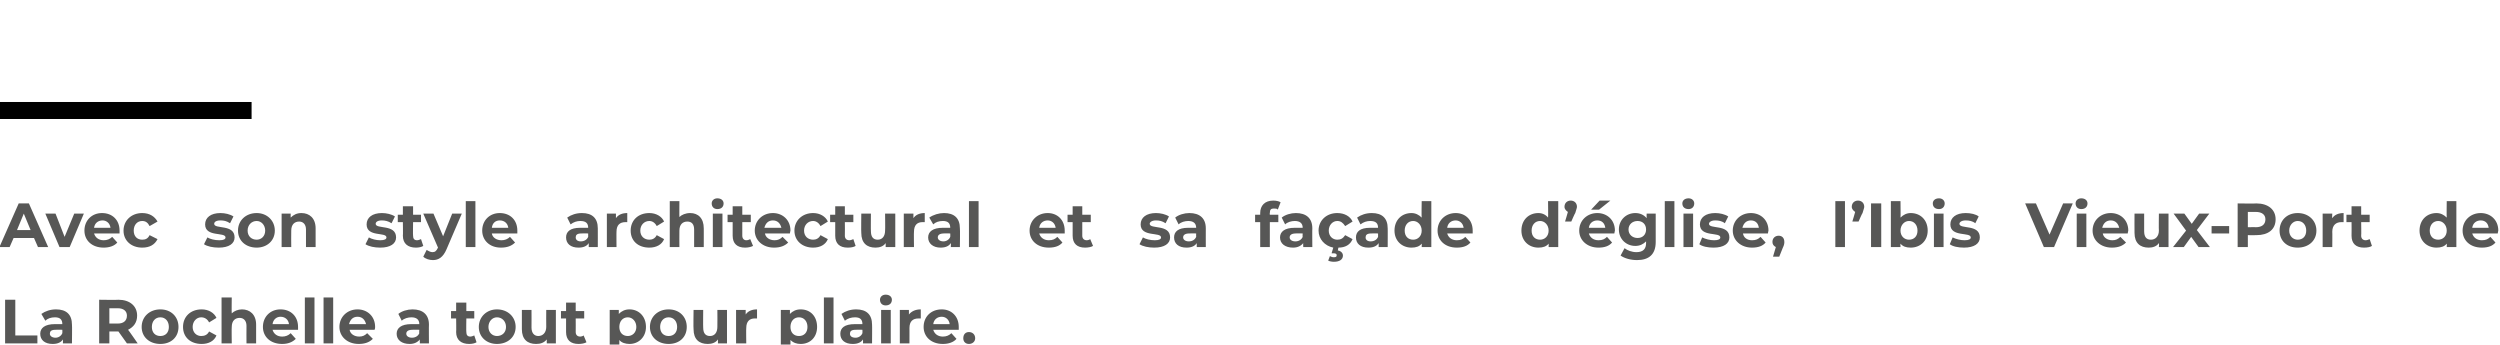 <?xml version="1.0" standalone="no"?><!DOCTYPE svg PUBLIC "-//W3C//DTD SVG 1.1//EN" "http://www.w3.org/Graphics/SVG/1.1/DTD/svg11.dtd"><svg xmlns="http://www.w3.org/2000/svg" version="1.1" width="441.2px" height="60.8px" viewBox="0 -33 441.2 60.8" style="top:-33px">  <desc>Avec son style architectural et sa façade d église, l Ibis Vieux-Port de La Rochelle a tout pour plaire</desc>  <defs/>  <g class="svg-textframe-paragraphrules">    <line class="svg-paragraph-ruleabove" y1="-13.5" y2="-13.5" x1="0" x2="44.4" stroke="#000" stroke-width="3"/>  </g>  <g id="Polygon8168">    <path d="M 0.9 19.9 L 2.7 19.9 L 2.7 26.2 L 6.6 26.2 L 6.6 27.6 L 0.9 27.6 L 0.9 19.9 Z M 12.7 24.3 C 12.74 24.27 12.7 27.6 12.7 27.6 L 11.1 27.6 C 11.1 27.6 11.13 26.91 11.1 26.9 C 10.8 27.4 10.2 27.7 9.3 27.7 C 7.9 27.7 7.1 27 7.1 25.9 C 7.1 24.9 7.9 24.2 9.7 24.2 C 9.7 24.2 11 24.2 11 24.2 C 11 23.4 10.6 23 9.7 23 C 9 23 8.4 23.2 8 23.6 C 8 23.6 7.3 22.4 7.3 22.4 C 8 21.9 8.9 21.6 9.9 21.6 C 11.7 21.6 12.7 22.5 12.7 24.3 Z M 11 25.8 C 11.02 25.78 11 25.2 11 25.2 C 11 25.2 9.84 25.17 9.8 25.2 C 9 25.2 8.8 25.5 8.8 25.9 C 8.8 26.3 9.2 26.6 9.8 26.6 C 10.3 26.6 10.8 26.3 11 25.8 Z M 22.4 27.6 L 20.9 25.5 L 20.9 25.5 L 19.3 25.5 L 19.3 27.6 L 17.5 27.6 L 17.5 19.9 C 17.5 19.9 20.86 19.95 20.9 19.9 C 22.9 19.9 24.2 21 24.2 22.7 C 24.2 23.9 23.6 24.7 22.6 25.2 C 22.62 25.17 24.3 27.6 24.3 27.6 L 22.4 27.6 Z M 20.8 21.4 C 20.76 21.4 19.3 21.4 19.3 21.4 L 19.3 24.1 C 19.3 24.1 20.76 24.08 20.8 24.1 C 21.8 24.1 22.4 23.6 22.4 22.7 C 22.4 21.9 21.8 21.4 20.8 21.4 Z M 25 24.7 C 25 22.9 26.4 21.6 28.3 21.6 C 30.2 21.6 31.5 22.9 31.5 24.7 C 31.5 26.5 30.2 27.7 28.3 27.7 C 26.4 27.7 25 26.5 25 24.7 Z M 29.8 24.7 C 29.8 23.7 29.2 23 28.3 23 C 27.4 23 26.8 23.7 26.8 24.7 C 26.8 25.7 27.4 26.3 28.3 26.3 C 29.2 26.3 29.8 25.7 29.8 24.7 Z M 32.3 24.7 C 32.3 22.9 33.6 21.6 35.6 21.6 C 36.8 21.6 37.8 22.2 38.2 23.1 C 38.2 23.1 36.9 23.9 36.9 23.9 C 36.6 23.3 36.1 23 35.5 23 C 34.7 23 34 23.7 34 24.7 C 34 25.7 34.7 26.3 35.5 26.3 C 36.1 26.3 36.6 26.1 36.9 25.5 C 36.9 25.5 38.2 26.2 38.2 26.2 C 37.8 27.2 36.8 27.7 35.6 27.7 C 33.6 27.7 32.3 26.5 32.3 24.7 Z M 45.2 24.3 C 45.2 24.26 45.2 27.6 45.2 27.6 L 43.5 27.6 C 43.5 27.6 43.48 24.52 43.5 24.5 C 43.5 23.6 43 23.1 42.3 23.1 C 41.5 23.1 40.9 23.6 40.9 24.7 C 40.86 24.72 40.9 27.6 40.9 27.6 L 39.1 27.6 L 39.1 19.5 L 40.9 19.5 C 40.9 19.5 40.86 22.35 40.9 22.3 C 41.3 21.9 42 21.6 42.7 21.6 C 44.1 21.6 45.2 22.5 45.2 24.3 Z M 52.6 25.2 C 52.6 25.2 48.1 25.2 48.1 25.2 C 48.3 25.9 48.9 26.4 49.8 26.4 C 50.4 26.4 50.9 26.2 51.3 25.8 C 51.3 25.8 52.2 26.8 52.2 26.8 C 51.6 27.4 50.8 27.7 49.8 27.7 C 47.7 27.7 46.4 26.4 46.4 24.7 C 46.4 22.9 47.7 21.6 49.5 21.6 C 51.3 21.6 52.6 22.8 52.6 24.7 C 52.6 24.8 52.6 25 52.6 25.2 Z M 48.1 24.2 C 48.1 24.2 51 24.2 51 24.2 C 50.9 23.4 50.3 22.9 49.5 22.9 C 48.8 22.9 48.2 23.4 48.1 24.2 Z M 53.8 19.5 L 55.5 19.5 L 55.5 27.6 L 53.8 27.6 L 53.8 19.5 Z M 57.1 19.5 L 58.8 19.5 L 58.8 27.6 L 57.1 27.6 L 57.1 19.5 Z M 66.1 25.2 C 66.1 25.2 61.7 25.2 61.7 25.2 C 61.8 25.9 62.5 26.4 63.4 26.4 C 64 26.4 64.4 26.2 64.8 25.8 C 64.8 25.8 65.8 26.8 65.8 26.8 C 65.2 27.4 64.4 27.7 63.3 27.7 C 61.3 27.7 59.9 26.4 59.9 24.7 C 59.9 22.9 61.3 21.6 63.1 21.6 C 64.8 21.6 66.2 22.8 66.2 24.7 C 66.2 24.8 66.2 25 66.1 25.2 Z M 61.6 24.2 C 61.6 24.2 64.6 24.2 64.6 24.2 C 64.4 23.4 63.9 22.9 63.1 22.9 C 62.3 22.9 61.8 23.4 61.6 24.2 Z M 75.7 24.3 C 75.67 24.27 75.7 27.6 75.7 27.6 L 74.1 27.6 C 74.1 27.6 74.06 26.91 74.1 26.9 C 73.7 27.4 73.1 27.7 72.3 27.7 C 70.9 27.7 70 27 70 25.9 C 70 24.9 70.8 24.2 72.6 24.2 C 72.6 24.2 74 24.2 74 24.2 C 74 23.4 73.5 23 72.6 23 C 72 23 71.3 23.2 70.9 23.6 C 70.9 23.6 70.3 22.4 70.3 22.4 C 70.9 21.9 71.9 21.6 72.8 21.6 C 74.6 21.6 75.7 22.5 75.7 24.3 Z M 74 25.8 C 73.95 25.78 74 25.2 74 25.2 C 74 25.2 72.77 25.17 72.8 25.2 C 72 25.2 71.7 25.5 71.7 25.9 C 71.7 26.3 72.1 26.6 72.7 26.6 C 73.3 26.6 73.8 26.3 74 25.8 Z M 84.1 27.4 C 83.8 27.6 83.3 27.7 82.8 27.7 C 81.4 27.7 80.5 27 80.5 25.6 C 80.54 25.61 80.5 23.2 80.5 23.2 L 79.6 23.2 L 79.6 21.9 L 80.5 21.9 L 80.5 20.4 L 82.3 20.4 L 82.3 21.9 L 83.7 21.9 L 83.7 23.2 L 82.3 23.2 C 82.3 23.2 82.26 25.59 82.3 25.6 C 82.3 26.1 82.5 26.4 83 26.4 C 83.2 26.4 83.5 26.3 83.7 26.2 C 83.7 26.2 84.1 27.4 84.1 27.4 Z M 84.5 24.7 C 84.5 22.9 85.9 21.6 87.7 21.6 C 89.6 21.6 91 22.9 91 24.7 C 91 26.5 89.6 27.7 87.7 27.7 C 85.9 27.7 84.5 26.5 84.5 24.7 Z M 89.3 24.7 C 89.3 23.7 88.6 23 87.7 23 C 86.9 23 86.2 23.7 86.2 24.7 C 86.2 25.7 86.9 26.3 87.7 26.3 C 88.6 26.3 89.3 25.7 89.3 24.7 Z M 98.1 21.7 L 98.1 27.6 L 96.5 27.6 C 96.5 27.6 96.47 26.94 96.5 26.9 C 96 27.5 95.4 27.7 94.6 27.7 C 93.1 27.7 92.1 26.9 92.1 25.1 C 92.1 25.07 92.1 21.7 92.1 21.7 L 93.8 21.7 C 93.8 21.7 93.82 24.82 93.8 24.8 C 93.8 25.8 94.3 26.3 95 26.3 C 95.8 26.3 96.4 25.7 96.4 24.7 C 96.38 24.66 96.4 21.7 96.4 21.7 L 98.1 21.7 Z M 103.5 27.4 C 103.2 27.6 102.6 27.7 102.1 27.7 C 100.7 27.7 99.9 27 99.9 25.6 C 99.9 25.61 99.9 23.2 99.9 23.2 L 99 23.2 L 99 21.9 L 99.9 21.9 L 99.9 20.4 L 101.6 20.4 L 101.6 21.9 L 103.1 21.9 L 103.1 23.2 L 101.6 23.2 C 101.6 23.2 101.62 25.59 101.6 25.6 C 101.6 26.1 101.9 26.4 102.4 26.4 C 102.6 26.4 102.9 26.3 103 26.2 C 103 26.2 103.5 27.4 103.5 27.4 Z M 114 24.7 C 114 26.5 112.7 27.7 111.1 27.7 C 110.4 27.7 109.7 27.5 109.3 27 C 109.3 27.02 109.3 29.8 109.3 29.8 L 107.6 29.8 L 107.6 21.7 L 109.2 21.7 C 109.2 21.7 109.23 22.41 109.2 22.4 C 109.7 21.9 110.3 21.6 111.1 21.6 C 112.7 21.6 114 22.8 114 24.7 Z M 112.3 24.7 C 112.3 23.7 111.6 23 110.8 23 C 109.9 23 109.3 23.7 109.3 24.7 C 109.3 25.7 109.9 26.3 110.8 26.3 C 111.6 26.3 112.3 25.7 112.3 24.7 Z M 114.7 24.7 C 114.7 22.9 116.1 21.6 118 21.6 C 119.9 21.6 121.2 22.9 121.2 24.7 C 121.2 26.5 119.9 27.7 118 27.7 C 116.1 27.7 114.7 26.5 114.7 24.7 Z M 119.5 24.7 C 119.5 23.7 118.9 23 118 23 C 117.1 23 116.5 23.7 116.5 24.7 C 116.5 25.7 117.1 26.3 118 26.3 C 118.9 26.3 119.5 25.7 119.5 24.7 Z M 128.3 21.7 L 128.3 27.6 L 126.7 27.6 C 126.7 27.6 126.72 26.94 126.7 26.9 C 126.3 27.5 125.6 27.7 124.9 27.7 C 123.4 27.7 122.4 26.9 122.4 25.1 C 122.35 25.07 122.4 21.7 122.4 21.7 L 124.1 21.7 C 124.1 21.7 124.07 24.82 124.1 24.8 C 124.1 25.8 124.5 26.3 125.3 26.3 C 126.1 26.3 126.6 25.7 126.6 24.7 C 126.63 24.66 126.6 21.7 126.6 21.7 L 128.3 21.7 Z M 133.6 21.6 C 133.6 21.6 133.6 23.2 133.6 23.2 C 133.5 23.2 133.4 23.2 133.2 23.2 C 132.3 23.2 131.7 23.7 131.7 24.9 C 131.66 24.85 131.7 27.6 131.7 27.6 L 129.9 27.6 L 129.9 21.7 L 131.6 21.7 C 131.6 21.7 131.58 22.51 131.6 22.5 C 132 21.9 132.7 21.6 133.6 21.6 Z M 144.2 24.7 C 144.2 26.5 143 27.7 141.3 27.7 C 140.6 27.7 140 27.5 139.5 27 C 139.51 27.02 139.5 29.8 139.5 29.8 L 137.8 29.8 L 137.8 21.7 L 139.4 21.7 C 139.4 21.7 139.43 22.41 139.4 22.4 C 139.9 21.9 140.5 21.6 141.3 21.6 C 143 21.6 144.2 22.8 144.2 24.7 Z M 142.5 24.7 C 142.5 23.7 141.9 23 141 23 C 140.1 23 139.5 23.7 139.5 24.7 C 139.5 25.7 140.1 26.3 141 26.3 C 141.9 26.3 142.5 25.7 142.5 24.7 Z M 145.4 19.5 L 147.1 19.5 L 147.1 27.6 L 145.4 27.6 L 145.4 19.5 Z M 153.9 24.3 C 153.93 24.27 153.9 27.6 153.9 27.6 L 152.3 27.6 C 152.3 27.6 152.33 26.91 152.3 26.9 C 152 27.4 151.4 27.7 150.5 27.7 C 149.1 27.7 148.3 27 148.3 25.9 C 148.3 24.9 149 24.2 150.9 24.2 C 150.9 24.2 152.2 24.2 152.2 24.2 C 152.2 23.4 151.8 23 150.9 23 C 150.2 23 149.6 23.2 149.1 23.6 C 149.1 23.6 148.5 22.4 148.5 22.4 C 149.2 21.9 150.1 21.6 151.1 21.6 C 152.9 21.6 153.9 22.5 153.9 24.3 Z M 152.2 25.8 C 152.22 25.78 152.2 25.2 152.2 25.2 C 152.2 25.2 151.04 25.17 151 25.2 C 150.2 25.2 150 25.5 150 25.9 C 150 26.3 150.3 26.6 151 26.6 C 151.5 26.6 152 26.3 152.2 25.8 Z M 155.3 19.9 C 155.3 19.4 155.7 19 156.3 19 C 157 19 157.4 19.4 157.4 19.9 C 157.4 20.5 157 20.9 156.3 20.9 C 155.7 20.9 155.3 20.5 155.3 19.9 Z M 155.5 21.7 L 157.2 21.7 L 157.2 27.6 L 155.5 27.6 L 155.5 21.7 Z M 162.5 21.6 C 162.5 21.6 162.5 23.2 162.5 23.2 C 162.3 23.2 162.2 23.2 162.1 23.2 C 161.1 23.2 160.5 23.7 160.5 24.9 C 160.51 24.85 160.5 27.6 160.5 27.6 L 158.8 27.6 L 158.8 21.7 L 160.4 21.7 C 160.4 21.7 160.43 22.51 160.4 22.5 C 160.9 21.9 161.6 21.6 162.5 21.6 Z M 169.2 25.2 C 169.2 25.2 164.7 25.2 164.7 25.2 C 164.9 25.9 165.5 26.4 166.4 26.4 C 167 26.4 167.5 26.2 167.9 25.8 C 167.9 25.8 168.8 26.8 168.8 26.8 C 168.3 27.4 167.4 27.7 166.4 27.7 C 164.3 27.7 163 26.4 163 24.7 C 163 22.9 164.3 21.6 166.2 21.6 C 167.9 21.6 169.2 22.8 169.2 24.7 C 169.2 24.8 169.2 25 169.2 25.2 Z M 164.7 24.2 C 164.7 24.2 167.6 24.2 167.6 24.2 C 167.5 23.4 166.9 22.9 166.2 22.9 C 165.4 22.9 164.8 23.4 164.7 24.2 Z M 170 26.7 C 170 26 170.4 25.6 171 25.6 C 171.6 25.6 172.1 26 172.1 26.7 C 172.1 27.3 171.6 27.7 171 27.7 C 170.4 27.7 170 27.3 170 26.7 Z " stroke="none" fill="#575756"/>  </g>  <g id="Polygon8167">    <path d="M 6 9 L 2.4 9 L 1.7 10.6 L -0.1 10.6 L 3.3 2.9 L 5.1 2.9 L 8.5 10.6 L 6.7 10.6 L 6 9 Z M 5.4 7.6 L 4.2 4.7 L 3 7.6 L 5.4 7.6 Z M 14.8 4.7 L 12.3 10.6 L 10.5 10.6 L 8 4.7 L 9.8 4.7 L 11.4 8.8 L 13.1 4.7 L 14.8 4.7 Z M 21.1 8.2 C 21.1 8.2 16.6 8.2 16.6 8.2 C 16.8 8.9 17.4 9.4 18.3 9.4 C 18.9 9.4 19.4 9.2 19.8 8.8 C 19.8 8.8 20.7 9.8 20.7 9.8 C 20.2 10.4 19.3 10.7 18.3 10.7 C 16.2 10.7 14.9 9.4 14.9 7.7 C 14.9 5.9 16.2 4.6 18 4.6 C 19.8 4.6 21.1 5.8 21.1 7.7 C 21.1 7.8 21.1 8 21.1 8.2 Z M 16.6 7.2 C 16.6 7.2 19.5 7.2 19.5 7.2 C 19.4 6.4 18.8 5.9 18.1 5.9 C 17.3 5.9 16.7 6.4 16.6 7.2 Z M 21.8 7.7 C 21.8 5.9 23.2 4.6 25.1 4.6 C 26.4 4.6 27.3 5.2 27.8 6.1 C 27.8 6.1 26.4 6.9 26.4 6.9 C 26.1 6.3 25.7 6 25.1 6 C 24.2 6 23.6 6.7 23.6 7.7 C 23.6 8.7 24.2 9.3 25.1 9.3 C 25.7 9.3 26.1 9.1 26.4 8.5 C 26.4 8.5 27.8 9.2 27.8 9.2 C 27.3 10.2 26.4 10.7 25.1 10.7 C 23.2 10.7 21.8 9.5 21.8 7.7 Z M 36 10.1 C 36 10.1 36.6 8.9 36.6 8.9 C 37.1 9.2 37.9 9.4 38.7 9.4 C 39.5 9.4 39.8 9.2 39.8 8.9 C 39.8 7.9 36.2 8.9 36.2 6.6 C 36.2 5.4 37.2 4.6 38.9 4.6 C 39.7 4.6 40.6 4.8 41.2 5.2 C 41.2 5.2 40.6 6.4 40.6 6.4 C 40 6 39.5 5.9 38.9 5.9 C 38.1 5.9 37.8 6.2 37.8 6.5 C 37.8 7.5 41.4 6.5 41.4 8.9 C 41.4 10 40.4 10.7 38.6 10.7 C 37.6 10.7 36.6 10.5 36 10.1 Z M 42 7.7 C 42 5.9 43.4 4.6 45.3 4.6 C 47.1 4.6 48.5 5.9 48.5 7.7 C 48.5 9.5 47.1 10.7 45.3 10.7 C 43.4 10.7 42 9.5 42 7.7 Z M 46.8 7.7 C 46.8 6.7 46.1 6 45.3 6 C 44.4 6 43.7 6.7 43.7 7.7 C 43.7 8.7 44.4 9.3 45.3 9.3 C 46.1 9.3 46.8 8.7 46.8 7.7 Z M 55.7 7.3 C 55.7 7.26 55.7 10.6 55.7 10.6 L 54 10.6 C 54 10.6 53.99 7.52 54 7.5 C 54 6.6 53.5 6.1 52.8 6.1 C 52 6.1 51.4 6.6 51.4 7.7 C 51.37 7.72 51.4 10.6 51.4 10.6 L 49.7 10.6 L 49.7 4.7 L 51.3 4.7 C 51.3 4.7 51.29 5.42 51.3 5.4 C 51.8 4.9 52.4 4.6 53.2 4.6 C 54.6 4.6 55.7 5.5 55.7 7.3 Z M 64.5 10.1 C 64.5 10.1 65.1 8.9 65.1 8.9 C 65.6 9.2 66.4 9.4 67.1 9.4 C 67.9 9.4 68.2 9.2 68.2 8.9 C 68.2 7.9 64.7 8.9 64.7 6.6 C 64.7 5.4 65.7 4.6 67.4 4.6 C 68.2 4.6 69.1 4.8 69.7 5.2 C 69.7 5.2 69.1 6.4 69.1 6.4 C 68.5 6 67.9 5.9 67.4 5.9 C 66.6 5.9 66.3 6.2 66.3 6.5 C 66.3 7.5 69.9 6.5 69.9 8.9 C 69.9 10 68.9 10.7 67.1 10.7 C 66.1 10.7 65.1 10.5 64.5 10.1 Z M 74.7 10.4 C 74.4 10.6 73.9 10.7 73.4 10.7 C 72 10.7 71.1 10 71.1 8.6 C 71.14 8.61 71.1 6.2 71.1 6.2 L 70.2 6.2 L 70.2 4.9 L 71.1 4.9 L 71.1 3.4 L 72.9 3.4 L 72.9 4.9 L 74.3 4.9 L 74.3 6.2 L 72.9 6.2 C 72.9 6.2 72.86 8.59 72.9 8.6 C 72.9 9.1 73.1 9.4 73.6 9.4 C 73.8 9.4 74.1 9.3 74.3 9.2 C 74.3 9.2 74.7 10.4 74.7 10.4 Z M 81.5 4.7 C 81.5 4.7 78.81 11.01 78.8 11 C 78.2 12.4 77.4 12.9 76.4 12.9 C 75.8 12.9 75.1 12.7 74.7 12.3 C 74.7 12.3 75.3 11.1 75.3 11.1 C 75.6 11.3 76 11.5 76.3 11.5 C 76.8 11.5 77 11.3 77.3 10.7 C 77.27 10.75 77.3 10.7 77.3 10.7 L 74.7 4.7 L 76.5 4.7 L 78.2 8.7 L 79.8 4.7 L 81.5 4.7 Z M 82.2 2.5 L 83.9 2.5 L 83.9 10.6 L 82.2 10.6 L 82.2 2.5 Z M 91.3 8.2 C 91.3 8.2 86.8 8.2 86.8 8.2 C 86.9 8.9 87.6 9.4 88.5 9.4 C 89.1 9.4 89.6 9.2 90 8.8 C 90 8.8 90.9 9.8 90.9 9.8 C 90.3 10.4 89.5 10.7 88.4 10.7 C 86.4 10.7 85.1 9.4 85.1 7.7 C 85.1 5.9 86.4 4.6 88.2 4.6 C 90 4.6 91.3 5.8 91.3 7.7 C 91.3 7.8 91.3 8 91.3 8.2 Z M 86.8 7.2 C 86.8 7.2 89.7 7.2 89.7 7.2 C 89.6 6.4 89 5.9 88.2 5.9 C 87.4 5.9 86.9 6.4 86.8 7.2 Z M 105.5 7.3 C 105.51 7.27 105.5 10.6 105.5 10.6 L 103.9 10.6 C 103.9 10.6 103.91 9.91 103.9 9.9 C 103.6 10.4 103 10.7 102.1 10.7 C 100.7 10.7 99.9 10 99.9 8.9 C 99.9 7.9 100.6 7.2 102.4 7.2 C 102.4 7.2 103.8 7.2 103.8 7.2 C 103.8 6.4 103.4 6 102.4 6 C 101.8 6 101.2 6.2 100.7 6.6 C 100.7 6.6 100.1 5.4 100.1 5.4 C 100.8 4.9 101.7 4.6 102.7 4.6 C 104.5 4.6 105.5 5.5 105.5 7.3 Z M 103.8 8.8 C 103.8 8.78 103.8 8.2 103.8 8.2 C 103.8 8.2 102.62 8.17 102.6 8.2 C 101.8 8.2 101.6 8.5 101.6 8.9 C 101.6 9.3 101.9 9.6 102.5 9.6 C 103.1 9.6 103.6 9.3 103.8 8.8 Z M 110.7 4.6 C 110.7 4.6 110.7 6.2 110.7 6.2 C 110.6 6.2 110.5 6.2 110.4 6.2 C 109.4 6.2 108.8 6.7 108.8 7.9 C 108.78 7.85 108.8 10.6 108.8 10.6 L 107.1 10.6 L 107.1 4.7 L 108.7 4.7 C 108.7 4.7 108.7 5.51 108.7 5.5 C 109.1 4.9 109.8 4.6 110.7 4.6 Z M 111.3 7.7 C 111.3 5.9 112.6 4.6 114.6 4.6 C 115.8 4.6 116.8 5.2 117.2 6.1 C 117.2 6.1 115.9 6.9 115.9 6.9 C 115.6 6.3 115.1 6 114.6 6 C 113.7 6 113 6.7 113 7.7 C 113 8.7 113.7 9.3 114.6 9.3 C 115.1 9.3 115.6 9.1 115.9 8.5 C 115.9 8.5 117.2 9.2 117.2 9.2 C 116.8 10.2 115.8 10.7 114.6 10.7 C 112.6 10.7 111.3 9.5 111.3 7.7 Z M 124.2 7.3 C 124.21 7.26 124.2 10.6 124.2 10.6 L 122.5 10.6 C 122.5 10.6 122.5 7.52 122.5 7.5 C 122.5 6.6 122.1 6.1 121.3 6.1 C 120.5 6.1 119.9 6.6 119.9 7.7 C 119.88 7.72 119.9 10.6 119.9 10.6 L 118.2 10.6 L 118.2 2.5 L 119.9 2.5 C 119.9 2.5 119.88 5.35 119.9 5.3 C 120.3 4.9 121 4.6 121.8 4.6 C 123.2 4.6 124.2 5.5 124.2 7.3 Z M 125.6 2.9 C 125.6 2.4 126 2 126.6 2 C 127.3 2 127.7 2.4 127.7 2.9 C 127.7 3.5 127.3 3.9 126.6 3.9 C 126 3.9 125.6 3.5 125.6 2.9 Z M 125.8 4.7 L 127.5 4.7 L 127.5 10.6 L 125.8 10.6 L 125.8 4.7 Z M 132.9 10.4 C 132.5 10.6 132 10.7 131.5 10.7 C 130.1 10.7 129.3 10 129.3 8.6 C 129.29 8.61 129.3 6.2 129.3 6.2 L 128.4 6.2 L 128.4 4.9 L 129.3 4.9 L 129.3 3.4 L 131 3.4 L 131 4.9 L 132.5 4.9 L 132.5 6.2 L 131 6.2 C 131 6.2 131 8.59 131 8.6 C 131 9.1 131.3 9.4 131.7 9.4 C 132 9.4 132.2 9.3 132.4 9.2 C 132.4 9.2 132.9 10.4 132.9 10.4 Z M 139.4 8.2 C 139.4 8.2 135 8.2 135 8.2 C 135.1 8.9 135.8 9.4 136.7 9.4 C 137.3 9.4 137.7 9.2 138.1 8.8 C 138.1 8.8 139.1 9.8 139.1 9.8 C 138.5 10.4 137.7 10.7 136.6 10.7 C 134.6 10.7 133.2 9.4 133.2 7.7 C 133.2 5.9 134.6 4.6 136.4 4.6 C 138.1 4.6 139.5 5.8 139.5 7.7 C 139.5 7.8 139.4 8 139.4 8.2 Z M 134.9 7.2 C 134.9 7.2 137.9 7.2 137.9 7.2 C 137.7 6.4 137.2 5.9 136.4 5.9 C 135.6 5.9 135.1 6.4 134.9 7.2 Z M 140.2 7.7 C 140.2 5.9 141.6 4.6 143.5 4.6 C 144.7 4.6 145.7 5.2 146.1 6.1 C 146.1 6.1 144.8 6.9 144.8 6.9 C 144.5 6.3 144 6 143.5 6 C 142.6 6 141.9 6.7 141.9 7.7 C 141.9 8.7 142.6 9.3 143.5 9.3 C 144 9.3 144.5 9.1 144.8 8.5 C 144.8 8.5 146.1 9.2 146.1 9.2 C 145.7 10.2 144.7 10.7 143.5 10.7 C 141.6 10.7 140.2 9.5 140.2 7.7 Z M 151 10.4 C 150.7 10.6 150.2 10.7 149.6 10.7 C 148.2 10.7 147.4 10 147.4 8.6 C 147.41 8.61 147.4 6.2 147.4 6.2 L 146.5 6.2 L 146.5 4.9 L 147.4 4.9 L 147.4 3.4 L 149.1 3.4 L 149.1 4.9 L 150.6 4.9 L 150.6 6.2 L 149.1 6.2 C 149.1 6.2 149.13 8.59 149.1 8.6 C 149.1 9.1 149.4 9.4 149.9 9.4 C 150.1 9.4 150.4 9.3 150.6 9.2 C 150.6 9.2 151 10.4 151 10.4 Z M 158 4.7 L 158 10.6 L 156.3 10.6 C 156.3 10.6 156.32 9.94 156.3 9.9 C 155.9 10.5 155.2 10.7 154.5 10.7 C 153 10.7 152 9.9 152 8.1 C 151.96 8.07 152 4.7 152 4.7 L 153.7 4.7 C 153.7 4.7 153.67 7.82 153.7 7.8 C 153.7 8.8 154.1 9.3 154.9 9.3 C 155.7 9.3 156.2 8.7 156.2 7.7 C 156.24 7.66 156.2 4.7 156.2 4.7 L 158 4.7 Z M 163.2 4.6 C 163.2 4.6 163.2 6.2 163.2 6.2 C 163.1 6.2 163 6.2 162.8 6.2 C 161.9 6.2 161.3 6.7 161.3 7.9 C 161.26 7.85 161.3 10.6 161.3 10.6 L 159.5 10.6 L 159.5 4.7 L 161.2 4.7 C 161.2 4.7 161.19 5.51 161.2 5.5 C 161.6 4.9 162.3 4.6 163.2 4.6 Z M 169.4 7.3 C 169.45 7.27 169.4 10.6 169.4 10.6 L 167.8 10.6 C 167.8 10.6 167.84 9.91 167.8 9.9 C 167.5 10.4 166.9 10.7 166 10.7 C 164.7 10.7 163.8 10 163.8 8.9 C 163.8 7.9 164.6 7.2 166.4 7.2 C 166.4 7.2 167.7 7.2 167.7 7.2 C 167.7 6.4 167.3 6 166.4 6 C 165.7 6 165.1 6.2 164.7 6.6 C 164.7 6.6 164 5.4 164 5.4 C 164.7 4.9 165.7 4.6 166.6 4.6 C 168.4 4.6 169.4 5.5 169.4 7.3 Z M 167.7 8.8 C 167.73 8.78 167.7 8.2 167.7 8.2 C 167.7 8.2 166.55 8.17 166.6 8.2 C 165.8 8.2 165.5 8.5 165.5 8.9 C 165.5 9.3 165.9 9.6 166.5 9.6 C 167 9.6 167.5 9.3 167.7 8.8 Z M 171 2.5 L 172.7 2.5 L 172.7 10.6 L 171 10.6 L 171 2.5 Z M 187.9 8.2 C 187.9 8.2 183.4 8.2 183.4 8.2 C 183.6 8.9 184.2 9.4 185.1 9.4 C 185.8 9.4 186.2 9.2 186.6 8.8 C 186.6 8.8 187.5 9.8 187.5 9.8 C 187 10.4 186.2 10.7 185.1 10.7 C 183 10.7 181.7 9.4 181.7 7.7 C 181.7 5.9 183.1 4.6 184.9 4.6 C 186.6 4.6 187.9 5.8 187.9 7.7 C 187.9 7.8 187.9 8 187.9 8.2 Z M 183.4 7.2 C 183.4 7.2 186.3 7.2 186.3 7.2 C 186.2 6.4 185.6 5.9 184.9 5.9 C 184.1 5.9 183.5 6.4 183.4 7.2 Z M 192.9 10.4 C 192.6 10.6 192 10.7 191.5 10.7 C 190.1 10.7 189.3 10 189.3 8.6 C 189.3 8.61 189.3 6.2 189.3 6.2 L 188.4 6.2 L 188.4 4.9 L 189.3 4.9 L 189.3 3.4 L 191 3.4 L 191 4.9 L 192.5 4.9 L 192.5 6.2 L 191 6.2 C 191 6.2 191.01 8.59 191 8.6 C 191 9.1 191.3 9.4 191.8 9.4 C 192 9.4 192.3 9.3 192.4 9.2 C 192.4 9.2 192.9 10.4 192.9 10.4 Z M 201.1 10.1 C 201.1 10.1 201.7 8.9 201.7 8.9 C 202.2 9.2 203 9.4 203.8 9.4 C 204.6 9.4 204.9 9.2 204.9 8.9 C 204.9 7.9 201.3 8.9 201.3 6.6 C 201.3 5.4 202.3 4.6 204 4.6 C 204.8 4.6 205.7 4.8 206.3 5.2 C 206.3 5.2 205.7 6.4 205.7 6.4 C 205.1 6 204.6 5.9 204 5.9 C 203.3 5.9 202.9 6.2 202.9 6.5 C 202.9 7.5 206.5 6.5 206.5 8.9 C 206.5 10 205.5 10.7 203.7 10.7 C 202.7 10.7 201.7 10.5 201.1 10.1 Z M 212.8 7.3 C 212.79 7.27 212.8 10.6 212.8 10.6 L 211.2 10.6 C 211.2 10.6 211.19 9.91 211.2 9.9 C 210.9 10.4 210.3 10.7 209.4 10.7 C 208 10.7 207.2 10 207.2 8.9 C 207.2 7.9 207.9 7.2 209.7 7.2 C 209.7 7.2 211.1 7.2 211.1 7.2 C 211.1 6.4 210.6 6 209.7 6 C 209.1 6 208.4 6.2 208 6.6 C 208 6.6 207.4 5.4 207.4 5.4 C 208 4.9 209 4.6 209.9 4.6 C 211.7 4.6 212.8 5.5 212.8 7.3 Z M 211.1 8.8 C 211.08 8.78 211.1 8.2 211.1 8.2 C 211.1 8.2 209.9 8.17 209.9 8.2 C 209.1 8.2 208.8 8.5 208.8 8.9 C 208.8 9.3 209.2 9.6 209.8 9.6 C 210.4 9.6 210.9 9.3 211.1 8.8 Z M 224.1 4.9 L 225.6 4.9 L 225.6 6.2 L 224.1 6.2 L 224.1 10.6 L 222.4 10.6 L 222.4 6.2 L 221.5 6.2 L 221.5 4.9 L 222.4 4.9 C 222.4 4.9 222.39 4.6 222.4 4.6 C 222.4 3.3 223.2 2.4 224.7 2.4 C 225.2 2.4 225.7 2.5 226 2.7 C 226 2.7 225.5 4 225.5 4 C 225.4 3.8 225.1 3.8 224.8 3.8 C 224.3 3.8 224.1 4 224.1 4.6 C 224.06 4.61 224.1 4.9 224.1 4.9 Z M 231.6 7.3 C 231.57 7.27 231.6 10.6 231.6 10.6 L 230 10.6 C 230 10.6 229.96 9.91 230 9.9 C 229.6 10.4 229 10.7 228.2 10.7 C 226.8 10.7 225.9 10 225.9 8.9 C 225.9 7.9 226.7 7.2 228.5 7.2 C 228.5 7.2 229.9 7.2 229.9 7.2 C 229.9 6.4 229.4 6 228.5 6 C 227.9 6 227.2 6.2 226.8 6.6 C 226.8 6.6 226.2 5.4 226.2 5.4 C 226.8 4.9 227.8 4.6 228.7 4.6 C 230.5 4.6 231.6 5.5 231.6 7.3 Z M 229.9 8.8 C 229.85 8.78 229.9 8.2 229.9 8.2 C 229.9 8.2 228.67 8.17 228.7 8.2 C 227.9 8.2 227.6 8.5 227.6 8.9 C 227.6 9.3 228 9.6 228.6 9.6 C 229.2 9.6 229.7 9.3 229.9 8.8 Z M 237.4 8.5 C 237.4 8.5 238.7 9.2 238.7 9.2 C 238.3 10.2 237.4 10.7 236.2 10.7 C 236.2 10.7 236.1 11.2 236.1 11.2 C 236.7 11.3 237 11.7 237 12.1 C 237 12.8 236.4 13.2 235.4 13.2 C 235 13.2 234.6 13.1 234.4 13 C 234.4 13 234.7 12.2 234.7 12.2 C 234.9 12.3 235.1 12.4 235.4 12.4 C 235.8 12.4 235.9 12.3 235.9 12 C 235.9 11.9 235.8 11.7 235.4 11.7 C 235.41 11.73 235 11.7 235 11.7 C 235 11.7 235.3 10.67 235.3 10.7 C 233.8 10.4 232.7 9.2 232.7 7.7 C 232.7 5.9 234.1 4.6 236 4.6 C 237.3 4.6 238.3 5.2 238.7 6.1 C 238.7 6.1 237.4 6.9 237.4 6.9 C 237 6.3 236.6 6 236 6 C 235.2 6 234.5 6.7 234.5 7.7 C 234.5 8.7 235.2 9.3 236 9.3 C 236.6 9.3 237 9.1 237.4 8.5 Z M 244.9 7.3 C 244.92 7.27 244.9 10.6 244.9 10.6 L 243.3 10.6 C 243.3 10.6 243.32 9.91 243.3 9.9 C 243 10.4 242.4 10.7 241.5 10.7 C 240.1 10.7 239.3 10 239.3 8.9 C 239.3 7.9 240 7.2 241.8 7.2 C 241.8 7.2 243.2 7.2 243.2 7.2 C 243.2 6.4 242.8 6 241.8 6 C 241.2 6 240.6 6.2 240.1 6.6 C 240.1 6.6 239.5 5.4 239.5 5.4 C 240.2 4.9 241.1 4.6 242.1 4.6 C 243.9 4.6 244.9 5.5 244.9 7.3 Z M 243.2 8.8 C 243.21 8.78 243.2 8.2 243.2 8.2 C 243.2 8.2 242.03 8.17 242 8.2 C 241.2 8.2 241 8.5 241 8.9 C 241 9.3 241.3 9.6 241.9 9.6 C 242.5 9.6 243 9.3 243.2 8.8 Z M 252.6 2.5 L 252.6 10.6 L 250.9 10.6 C 250.9 10.6 250.93 9.97 250.9 10 C 250.5 10.5 249.9 10.7 249.1 10.7 C 247.4 10.7 246.1 9.5 246.1 7.7 C 246.1 5.8 247.4 4.6 249.1 4.6 C 249.8 4.6 250.4 4.9 250.9 5.4 C 250.85 5.36 250.9 2.5 250.9 2.5 L 252.6 2.5 Z M 250.9 7.7 C 250.9 6.7 250.2 6 249.4 6 C 248.5 6 247.9 6.7 247.9 7.7 C 247.9 8.7 248.5 9.3 249.4 9.3 C 250.2 9.3 250.9 8.7 250.9 7.7 Z M 259.9 8.2 C 259.9 8.2 255.4 8.2 255.4 8.2 C 255.6 8.9 256.2 9.4 257.1 9.4 C 257.8 9.4 258.2 9.2 258.6 8.8 C 258.6 8.8 259.5 9.8 259.5 9.8 C 259 10.4 258.2 10.7 257.1 10.7 C 255 10.7 253.7 9.4 253.7 7.7 C 253.7 5.9 255.1 4.6 256.9 4.6 C 258.6 4.6 259.9 5.8 259.9 7.7 C 259.9 7.8 259.9 8 259.9 8.2 Z M 255.4 7.2 C 255.4 7.2 258.3 7.2 258.3 7.2 C 258.2 6.4 257.6 5.9 256.9 5.9 C 256.1 5.9 255.5 6.4 255.4 7.2 Z M 275 2.5 L 275 10.6 L 273.3 10.6 C 273.3 10.6 273.32 9.97 273.3 10 C 272.9 10.5 272.3 10.7 271.5 10.7 C 269.8 10.7 268.5 9.5 268.5 7.7 C 268.5 5.8 269.8 4.6 271.5 4.6 C 272.2 4.6 272.8 4.9 273.2 5.4 C 273.24 5.36 273.2 2.5 273.2 2.5 L 275 2.5 Z M 273.3 7.7 C 273.3 6.7 272.6 6 271.8 6 C 270.9 6 270.3 6.7 270.3 7.7 C 270.3 8.7 270.9 9.3 271.8 9.3 C 272.6 9.3 273.3 8.7 273.3 7.7 Z M 278.3 3.5 C 278.3 3.7 278.2 3.9 278 4.6 C 277.97 4.55 277.3 6.1 277.3 6.1 L 276.2 6.1 C 276.2 6.1 276.72 4.4 276.7 4.4 C 276.4 4.2 276.1 3.9 276.1 3.5 C 276.1 2.8 276.6 2.4 277.2 2.4 C 277.8 2.4 278.3 2.8 278.3 3.5 Z M 282.2 4 L 280.8 4 L 282.3 2.4 L 284.2 2.4 L 282.2 4 Z M 284.9 8.2 C 284.9 8.2 280.4 8.2 280.4 8.2 C 280.6 8.9 281.2 9.4 282.1 9.4 C 282.8 9.4 283.2 9.2 283.6 8.8 C 283.6 8.8 284.5 9.8 284.5 9.8 C 284 10.4 283.2 10.7 282.1 10.7 C 280.1 10.7 278.7 9.4 278.7 7.7 C 278.7 5.9 280.1 4.6 281.9 4.6 C 283.6 4.6 285 5.8 285 7.7 C 285 7.8 284.9 8 284.9 8.2 Z M 280.4 7.2 C 280.4 7.2 283.3 7.2 283.3 7.2 C 283.2 6.4 282.7 5.9 281.9 5.9 C 281.1 5.9 280.5 6.4 280.4 7.2 Z M 292.2 4.7 C 292.2 4.7 292.21 9.66 292.2 9.7 C 292.2 11.9 291 12.9 288.9 12.9 C 287.8 12.9 286.7 12.6 286 12.1 C 286 12.1 286.7 10.8 286.7 10.8 C 287.2 11.2 288 11.5 288.8 11.5 C 290 11.5 290.5 10.9 290.5 9.9 C 290.5 9.9 290.5 9.6 290.5 9.6 C 290 10.1 289.4 10.4 288.6 10.4 C 287 10.4 285.7 9.2 285.7 7.5 C 285.7 5.8 287 4.6 288.6 4.6 C 289.4 4.6 290.1 4.9 290.6 5.5 C 290.58 5.49 290.6 4.7 290.6 4.7 L 292.2 4.7 Z M 290.5 7.5 C 290.5 6.6 289.9 6 289 6 C 288.1 6 287.4 6.6 287.4 7.5 C 287.4 8.4 288.1 9 289 9 C 289.9 9 290.5 8.4 290.5 7.5 Z M 293.8 2.5 L 295.5 2.5 L 295.5 10.6 L 293.8 10.6 L 293.8 2.5 Z M 296.9 2.9 C 296.9 2.4 297.3 2 298 2 C 298.6 2 299 2.4 299 2.9 C 299 3.5 298.6 3.9 298 3.9 C 297.3 3.9 296.9 3.5 296.9 2.9 Z M 297.1 4.7 L 298.8 4.7 L 298.8 10.6 L 297.1 10.6 L 297.1 4.7 Z M 299.9 10.1 C 299.9 10.1 300.4 8.9 300.4 8.9 C 301 9.2 301.8 9.4 302.5 9.4 C 303.3 9.4 303.6 9.2 303.6 8.9 C 303.6 7.9 300 8.9 300 6.6 C 300 5.4 301 4.6 302.7 4.6 C 303.5 4.6 304.4 4.8 305 5.2 C 305 5.2 304.4 6.4 304.4 6.4 C 303.9 6 303.3 5.9 302.7 5.9 C 302 5.9 301.6 6.2 301.6 6.5 C 301.6 7.5 305.2 6.5 305.2 8.9 C 305.2 10 304.2 10.7 302.4 10.7 C 301.4 10.7 300.4 10.5 299.9 10.1 Z M 312 8.2 C 312 8.2 307.6 8.2 307.6 8.2 C 307.7 8.9 308.3 9.4 309.2 9.4 C 309.9 9.4 310.3 9.2 310.7 8.8 C 310.7 8.8 311.6 9.8 311.6 9.8 C 311.1 10.4 310.3 10.7 309.2 10.7 C 307.2 10.7 305.8 9.4 305.8 7.7 C 305.8 5.9 307.2 4.6 309 4.6 C 310.7 4.6 312.1 5.8 312.1 7.7 C 312.1 7.8 312 8 312 8.2 Z M 307.5 7.2 C 307.5 7.2 310.4 7.2 310.4 7.2 C 310.3 6.4 309.8 5.9 309 5.9 C 308.2 5.9 307.7 6.4 307.5 7.2 Z M 314.9 9.7 C 314.9 9.9 314.9 10.2 314.6 10.8 C 314.62 10.76 314 12.3 314 12.3 L 312.9 12.3 C 312.9 12.3 313.39 10.59 313.4 10.6 C 313 10.4 312.8 10.1 312.8 9.7 C 312.8 9 313.3 8.6 313.9 8.6 C 314.5 8.6 314.9 9 314.9 9.7 Z M 323.9 2.5 L 325.6 2.5 L 325.6 10.6 L 323.9 10.6 L 323.9 2.5 Z M 329 3.5 C 329 3.7 328.9 3.9 328.7 4.6 C 328.67 4.55 328 6.1 328 6.1 L 326.9 6.1 C 326.9 6.1 327.42 4.4 327.4 4.4 C 327.1 4.2 326.8 3.9 326.8 3.5 C 326.8 2.8 327.3 2.4 327.9 2.4 C 328.5 2.4 329 2.8 329 3.5 Z M 330.2 2.9 L 332 2.9 L 332 10.6 L 330.2 10.6 L 330.2 2.9 Z M 340.2 7.7 C 340.2 9.5 338.9 10.7 337.2 10.7 C 336.4 10.7 335.8 10.5 335.4 10 C 335.37 9.97 335.4 10.6 335.4 10.6 L 333.7 10.6 L 333.7 2.5 L 335.4 2.5 C 335.4 2.5 335.44 5.36 335.4 5.4 C 335.9 4.9 336.5 4.6 337.2 4.6 C 338.9 4.6 340.2 5.8 340.2 7.7 Z M 338.4 7.7 C 338.4 6.7 337.8 6 336.9 6 C 336.1 6 335.4 6.7 335.4 7.7 C 335.4 8.7 336.1 9.3 336.9 9.3 C 337.8 9.3 338.4 8.7 338.4 7.7 Z M 341.1 2.9 C 341.1 2.4 341.5 2 342.2 2 C 342.8 2 343.2 2.4 343.2 2.9 C 343.2 3.5 342.8 3.9 342.2 3.9 C 341.5 3.9 341.1 3.5 341.1 2.9 Z M 341.3 4.7 L 343 4.7 L 343 10.6 L 341.3 10.6 L 341.3 4.7 Z M 344.1 10.1 C 344.1 10.1 344.6 8.9 344.6 8.9 C 345.2 9.2 346 9.4 346.7 9.4 C 347.5 9.4 347.8 9.2 347.8 8.9 C 347.8 7.9 344.2 8.9 344.2 6.6 C 344.2 5.4 345.2 4.6 346.9 4.6 C 347.8 4.6 348.7 4.8 349.2 5.2 C 349.2 5.2 348.6 6.4 348.6 6.4 C 348.1 6 347.5 5.9 346.9 5.9 C 346.2 5.9 345.8 6.2 345.8 6.5 C 345.8 7.5 349.4 6.5 349.4 8.9 C 349.4 10 348.4 10.7 346.6 10.7 C 345.6 10.7 344.6 10.5 344.1 10.1 Z M 365.8 2.9 L 362.5 10.6 L 360.7 10.6 L 357.4 2.9 L 359.3 2.9 L 361.7 8.4 L 364.1 2.9 L 365.8 2.9 Z M 366.3 2.9 C 366.3 2.4 366.7 2 367.3 2 C 368 2 368.4 2.4 368.4 2.9 C 368.4 3.5 368 3.9 367.3 3.9 C 366.7 3.9 366.3 3.5 366.3 2.9 Z M 366.5 4.7 L 368.2 4.7 L 368.2 10.6 L 366.5 10.6 L 366.5 4.7 Z M 375.5 8.2 C 375.5 8.2 371.1 8.2 371.1 8.2 C 371.2 8.9 371.9 9.4 372.8 9.4 C 373.4 9.4 373.8 9.2 374.2 8.8 C 374.2 8.8 375.2 9.8 375.2 9.8 C 374.6 10.4 373.8 10.7 372.7 10.7 C 370.7 10.7 369.3 9.4 369.3 7.7 C 369.3 5.9 370.7 4.6 372.5 4.6 C 374.2 4.6 375.6 5.8 375.6 7.7 C 375.6 7.8 375.5 8 375.5 8.2 Z M 371 7.2 C 371 7.2 374 7.2 374 7.2 C 373.8 6.4 373.3 5.9 372.5 5.9 C 371.7 5.9 371.2 6.4 371 7.2 Z M 382.7 4.7 L 382.7 10.6 L 381 10.6 C 381 10.6 381.05 9.94 381 9.9 C 380.6 10.5 379.9 10.7 379.2 10.7 C 377.7 10.7 376.7 9.9 376.7 8.1 C 376.68 8.07 376.7 4.7 376.7 4.7 L 378.4 4.7 C 378.4 4.7 378.4 7.82 378.4 7.8 C 378.4 8.8 378.8 9.3 379.6 9.3 C 380.4 9.3 381 8.7 381 7.7 C 380.96 7.66 381 4.7 381 4.7 L 382.7 4.7 Z M 388 10.6 L 386.7 8.8 L 385.4 10.6 L 383.5 10.6 L 385.8 7.7 L 383.6 4.7 L 385.5 4.7 L 386.8 6.5 L 388.1 4.7 L 389.9 4.7 L 387.7 7.6 L 390 10.6 L 388 10.6 Z M 390.3 6.9 L 393.4 6.9 L 393.4 8.2 L 390.3 8.2 L 390.3 6.9 Z M 401.6 5.7 C 401.6 7.5 400.3 8.5 398.2 8.5 C 398.23 8.52 396.7 8.5 396.7 8.5 L 396.7 10.6 L 394.9 10.6 L 394.9 2.9 C 394.9 2.9 398.23 2.95 398.2 2.9 C 400.3 2.9 401.6 4 401.6 5.7 Z M 399.8 5.7 C 399.8 4.9 399.2 4.4 398.1 4.4 C 398.13 4.4 396.7 4.4 396.7 4.4 L 396.7 7.1 C 396.7 7.1 398.13 7.07 398.1 7.1 C 399.2 7.1 399.8 6.6 399.8 5.7 Z M 402.3 7.7 C 402.3 5.9 403.6 4.6 405.5 4.6 C 407.4 4.6 408.8 5.9 408.8 7.7 C 408.8 9.5 407.4 10.7 405.5 10.7 C 403.6 10.7 402.3 9.5 402.3 7.7 Z M 407 7.7 C 407 6.7 406.4 6 405.5 6 C 404.7 6 404 6.7 404 7.7 C 404 8.7 404.7 9.3 405.5 9.3 C 406.4 9.3 407 8.7 407 7.7 Z M 413.6 4.6 C 413.6 4.6 413.6 6.2 413.6 6.2 C 413.4 6.2 413.3 6.2 413.2 6.2 C 412.3 6.2 411.6 6.7 411.6 7.9 C 411.63 7.85 411.6 10.6 411.6 10.6 L 409.9 10.6 L 409.9 4.7 L 411.6 4.7 C 411.6 4.7 411.55 5.51 411.6 5.5 C 412 4.9 412.7 4.6 413.6 4.6 Z M 418.6 10.4 C 418.3 10.6 417.8 10.7 417.2 10.7 C 415.8 10.7 415 10 415 8.6 C 415.03 8.61 415 6.2 415 6.2 L 414.1 6.2 L 414.1 4.9 L 415 4.9 L 415 3.4 L 416.7 3.4 L 416.7 4.9 L 418.2 4.9 L 418.2 6.2 L 416.7 6.2 C 416.7 6.2 416.74 8.59 416.7 8.6 C 416.7 9.1 417 9.4 417.5 9.4 C 417.7 9.4 418 9.3 418.2 9.2 C 418.2 9.2 418.6 10.4 418.6 10.4 Z M 433.5 2.5 L 433.5 10.6 L 431.8 10.6 C 431.8 10.6 431.83 9.97 431.8 10 C 431.4 10.5 430.8 10.7 430 10.7 C 428.3 10.7 427 9.5 427 7.7 C 427 5.8 428.3 4.6 430 4.6 C 430.7 4.6 431.3 4.9 431.8 5.4 C 431.76 5.36 431.8 2.5 431.8 2.5 L 433.5 2.5 Z M 431.8 7.7 C 431.8 6.7 431.1 6 430.3 6 C 429.4 6 428.8 6.7 428.8 7.7 C 428.8 8.7 429.4 9.3 430.3 9.3 C 431.1 9.3 431.8 8.7 431.8 7.7 Z M 440.8 8.2 C 440.8 8.2 436.3 8.2 436.3 8.2 C 436.5 8.9 437.1 9.4 438 9.4 C 438.7 9.4 439.1 9.2 439.5 8.8 C 439.5 8.8 440.4 9.8 440.4 9.8 C 439.9 10.4 439.1 10.7 438 10.7 C 435.9 10.7 434.6 9.4 434.6 7.7 C 434.6 5.9 436 4.6 437.8 4.6 C 439.5 4.6 440.9 5.8 440.9 7.7 C 440.9 7.8 440.8 8 440.8 8.2 Z M 436.3 7.2 C 436.3 7.2 439.2 7.2 439.2 7.2 C 439.1 6.4 438.6 5.9 437.8 5.9 C 437 5.9 436.4 6.4 436.3 7.2 Z " stroke="none" fill="#575756"/>  </g></svg>